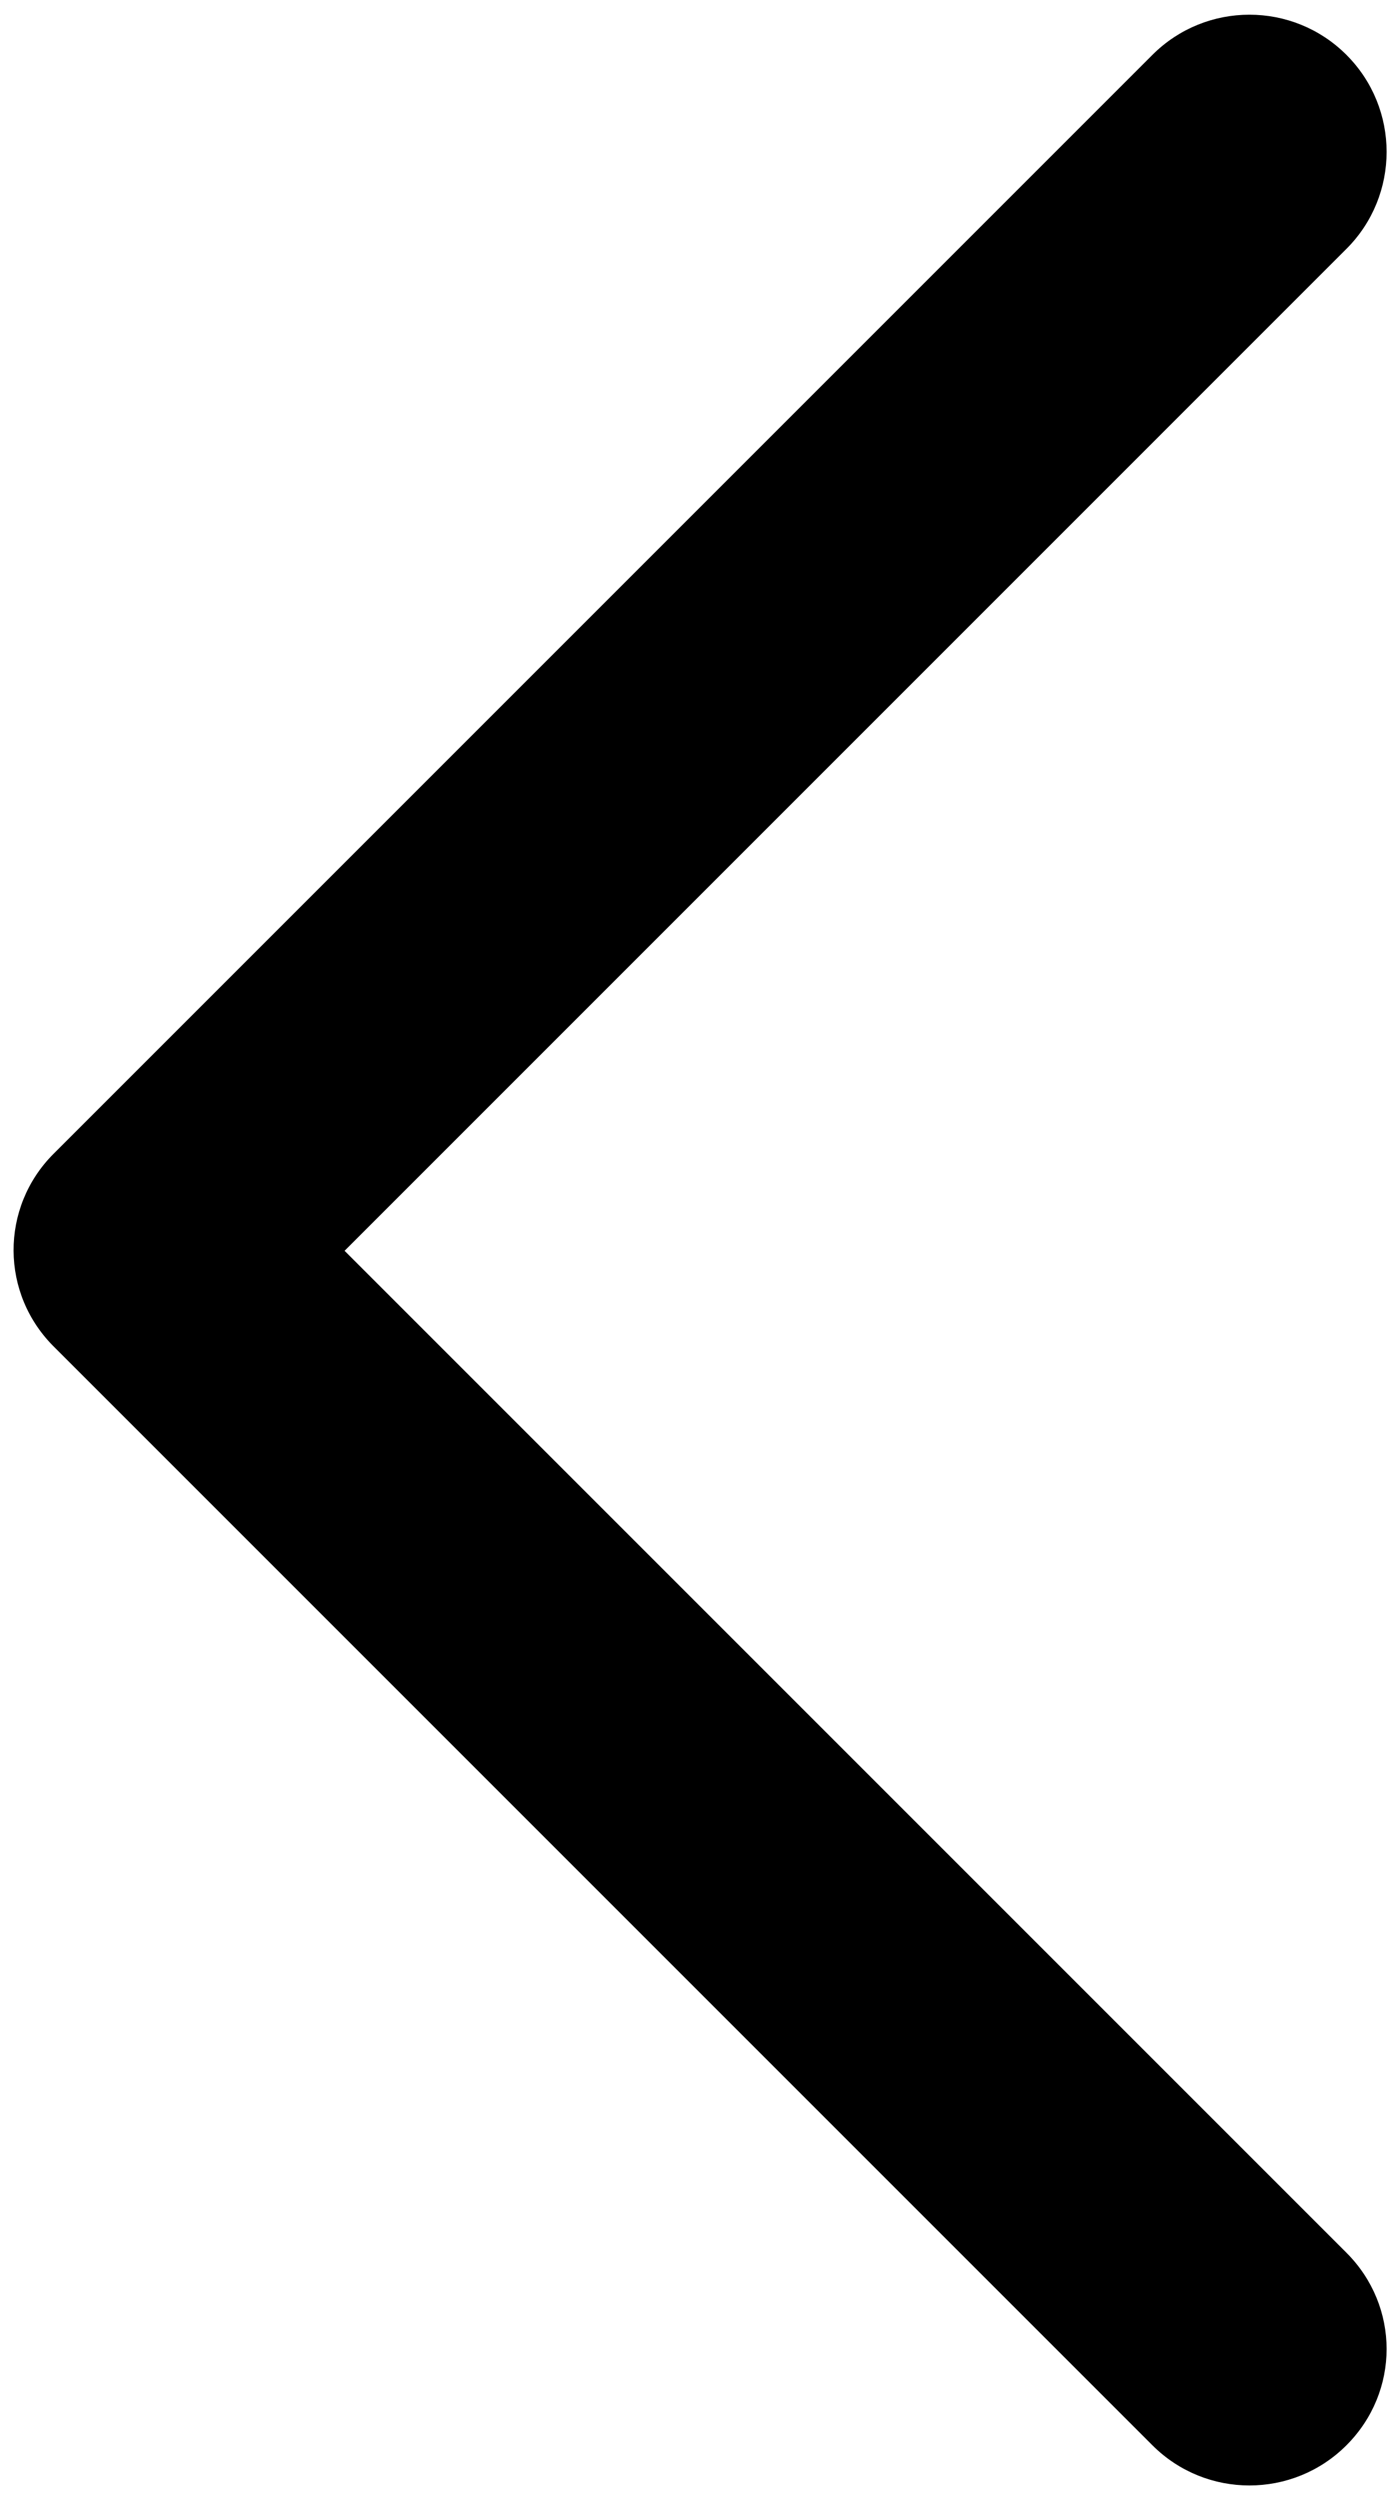 <?xml version="1.0" encoding="UTF-8"?> <svg xmlns="http://www.w3.org/2000/svg" xmlns:xlink="http://www.w3.org/1999/xlink" width="280" zoomAndPan="magnify" viewBox="0 0 210 375" height="500" preserveAspectRatio="xMidYMid meet" version="1.0"><path fill="#000000" d="M 8.254 202.16 L 172.863 366.77 C 180.898 374.805 193.93 374.805 201.965 366.77 C 210 358.734 210 345.922 201.965 337.887 L 51.688 187.609 L 201.965 37.328 C 210 29.293 210 16.266 201.965 8.23 C 193.93 0.195 180.898 0.195 172.863 8.23 L 8.035 173.059 C 0 181.094 0 194.125 8.254 202.16 Z M 8.254 202.16 " fill-opacity="1" fill-rule="evenodd"></path></svg> 